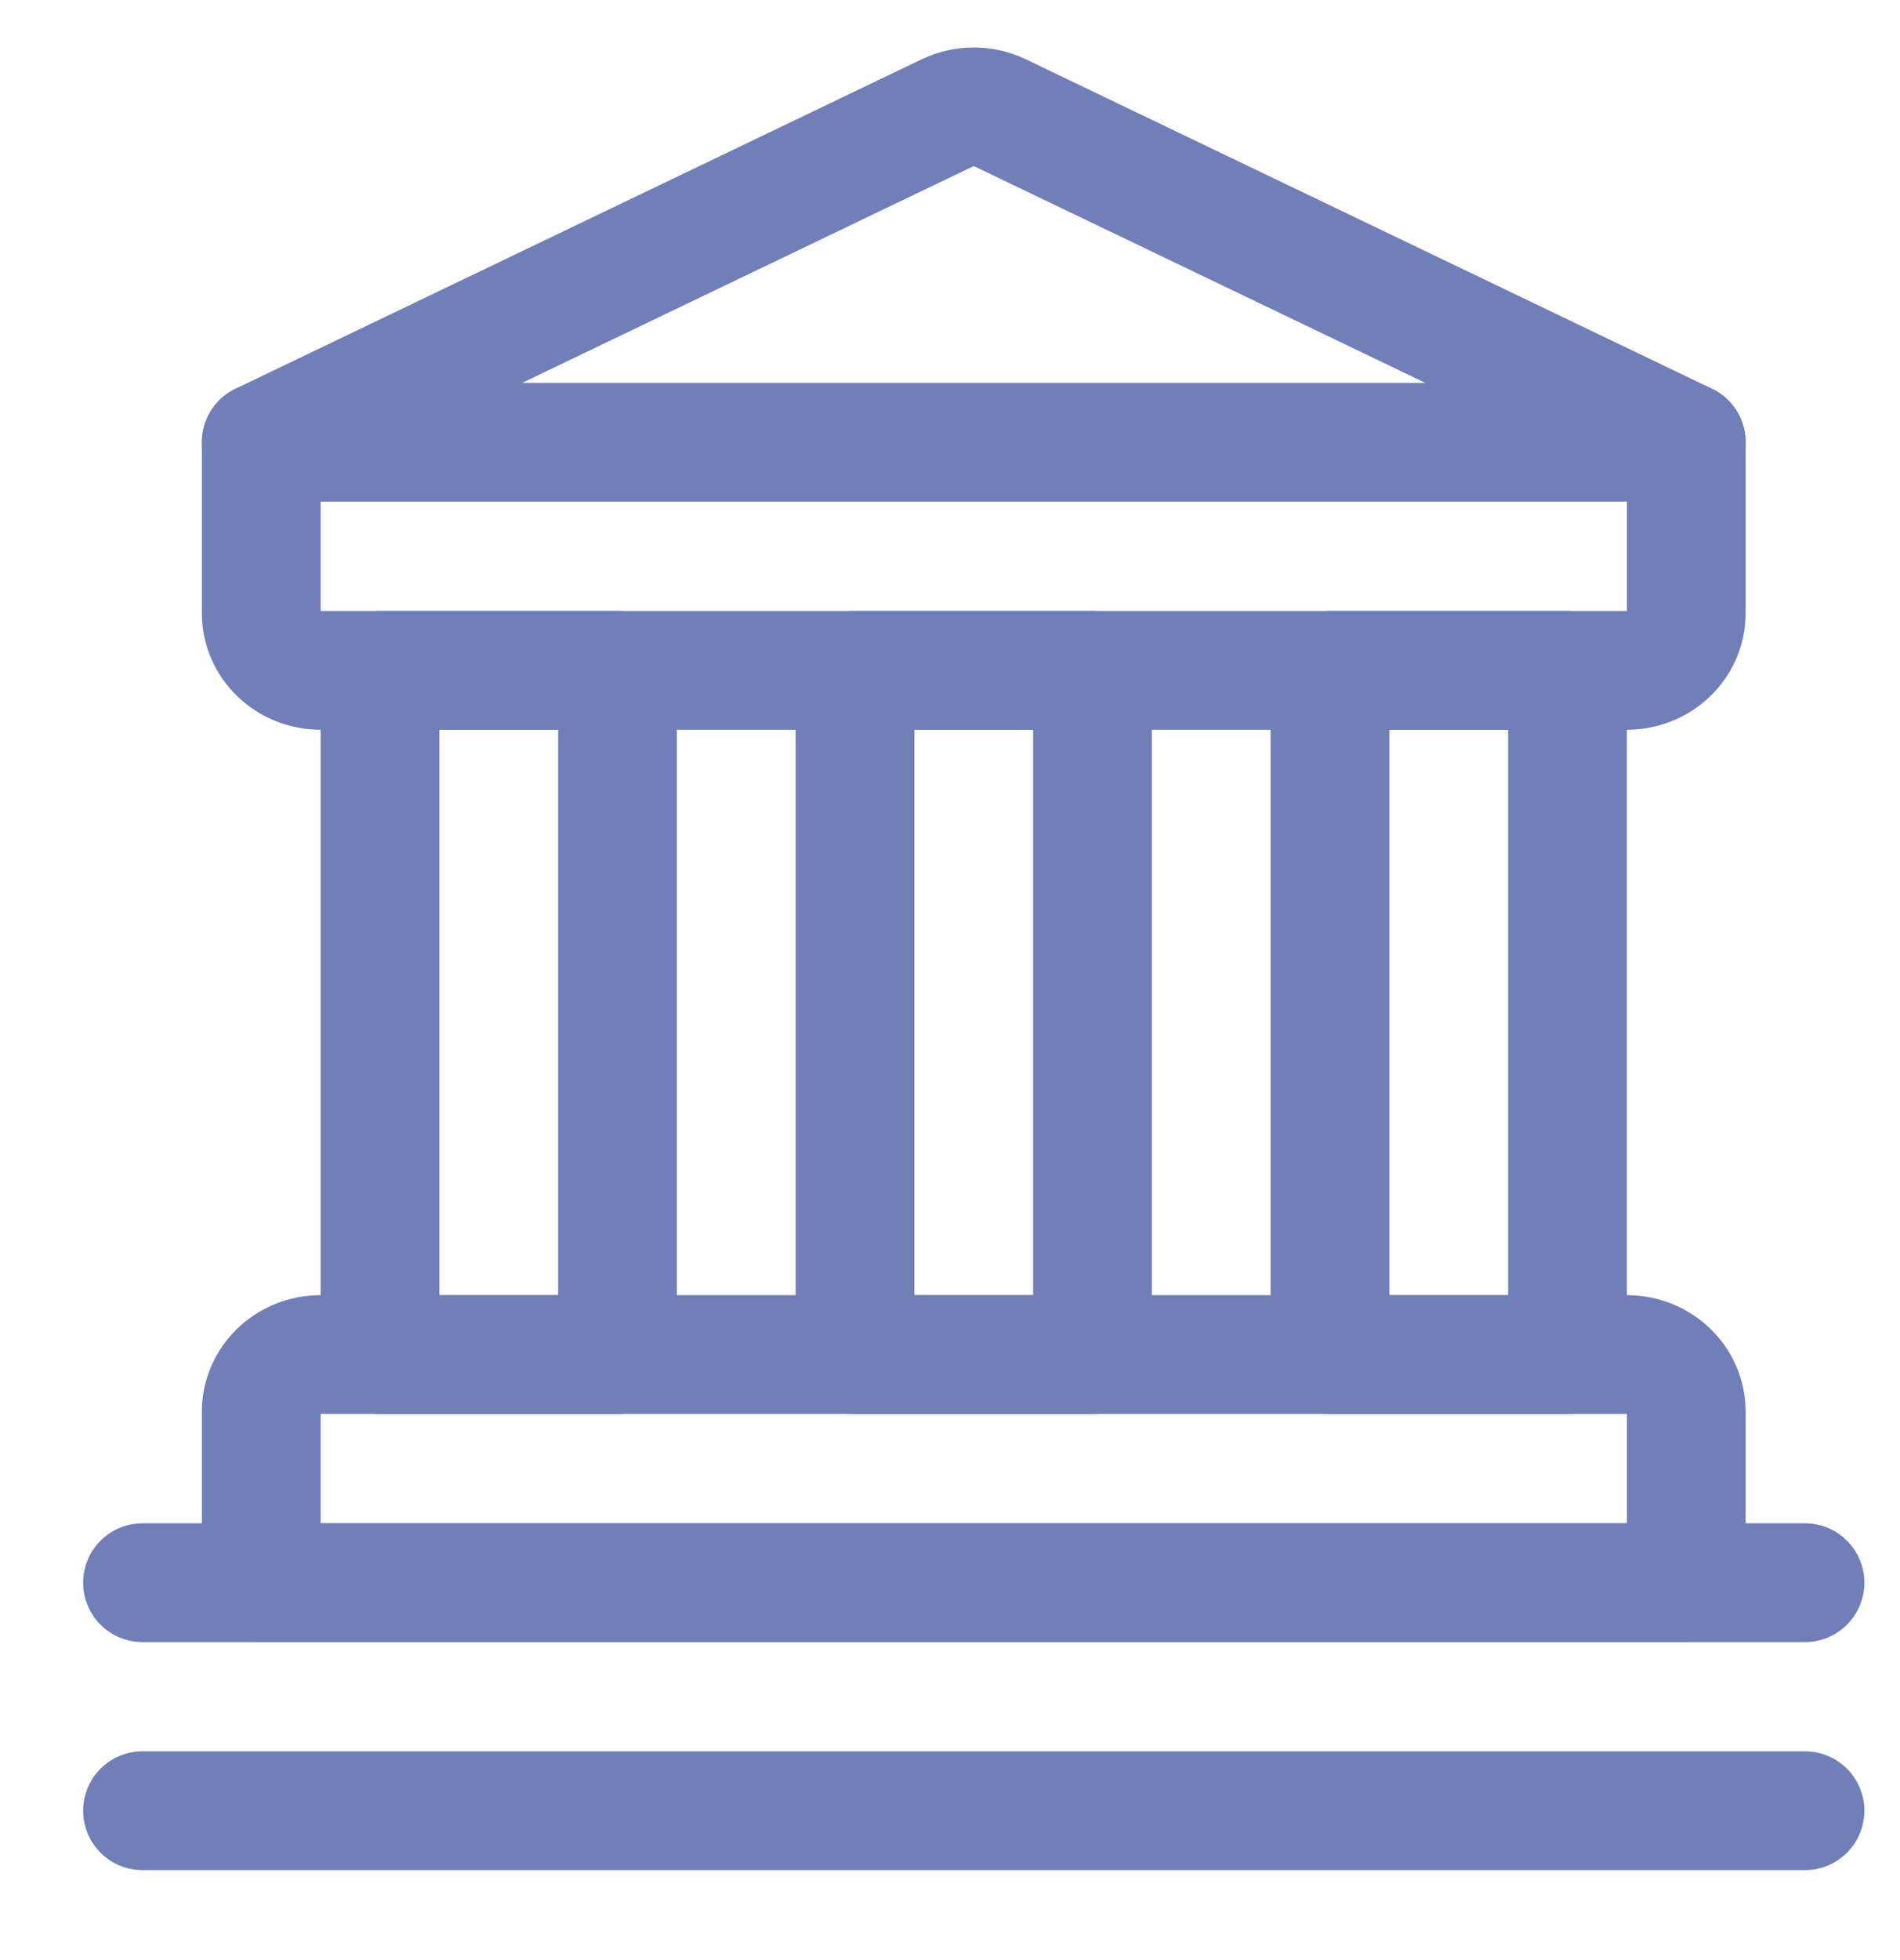 <svg width="32" height="33" viewBox="0 0 32 33" fill="none" xmlns="http://www.w3.org/2000/svg">
<rect x="6.4" y="11.286" width="4" height="11.52" stroke="#717FB8" stroke-width="2" stroke-linecap="round" stroke-linejoin="round"/>
<rect x="14.4" y="11.286" width="4" height="11.52" stroke="#717FB8" stroke-width="2" stroke-linecap="round" stroke-linejoin="round"/>
<rect x="22.4" y="11.286" width="4" height="11.52" stroke="#717FB8" stroke-width="2" stroke-linecap="round" stroke-linejoin="round"/>
<path fill-rule="evenodd" clip-rule="evenodd" d="M28.4 26.645H4.4V23.765C4.4 23.235 4.848 22.805 5.4 22.805H27.4C27.952 22.805 28.4 23.235 28.4 23.765V26.645Z" stroke="#717FB8" stroke-width="2" stroke-linecap="round" stroke-linejoin="round"/>
<path d="M2.4 30.485H30.4" stroke="#717FB8" stroke-width="2" stroke-linecap="round" stroke-linejoin="round"/>
<path d="M2.4 26.646H30.4" stroke="#717FB8" stroke-width="2" stroke-linecap="round" stroke-linejoin="round"/>
<path fill-rule="evenodd" clip-rule="evenodd" d="M28.4 7.446V10.326C28.4 10.856 27.952 11.286 27.4 11.286H5.4C4.848 11.286 4.4 10.856 4.4 10.326V7.446L15.953 1.901C16.235 1.766 16.565 1.766 16.847 1.901L28.4 7.446Z" stroke="#717FB8" stroke-width="2" stroke-linecap="round" stroke-linejoin="round"/>
<path d="M4.4 7.446H28.4" stroke="#717FB8" stroke-width="2" stroke-linecap="round" stroke-linejoin="round"/>
</svg>

